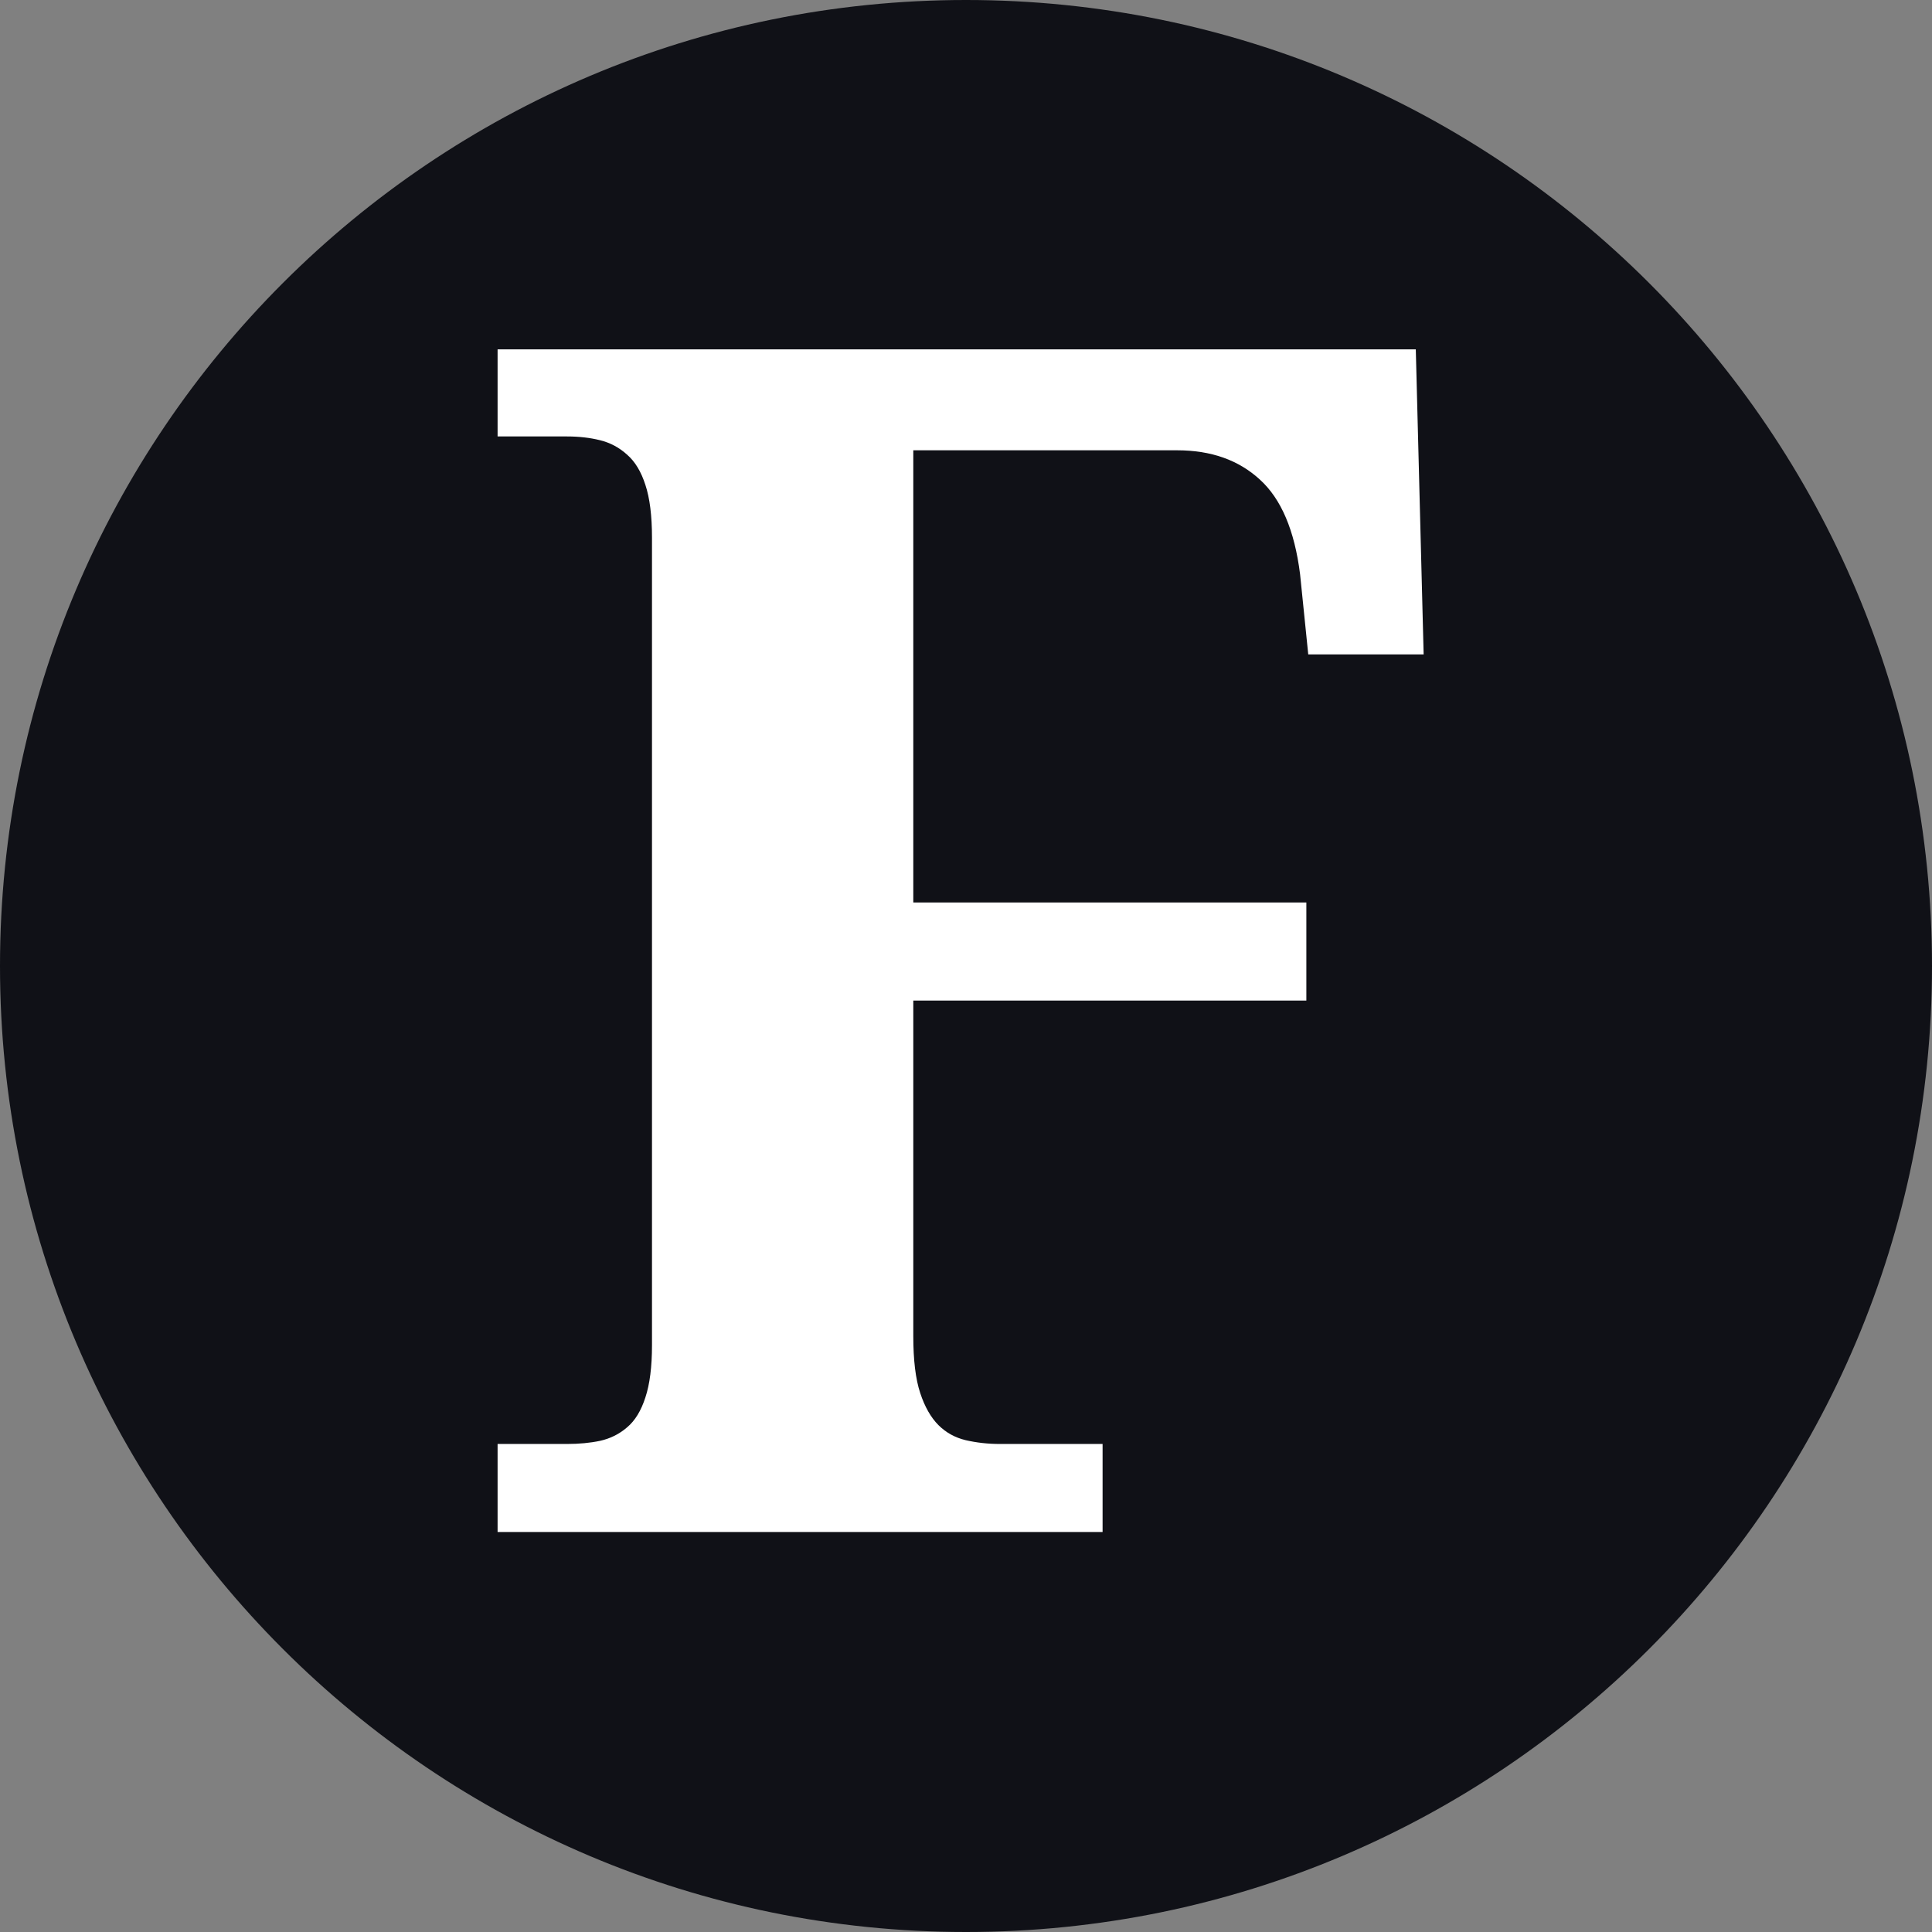 <svg xmlns="http://www.w3.org/2000/svg" xmlns:xlink="http://www.w3.org/1999/xlink" width="128" zoomAndPan="magnify" viewBox="0 0 96 96" height="128" preserveAspectRatio="xMidYMid meet" version="1.0"><rect x="0" y="0" width="96" height="96" fill="#808080" stroke="none"/><defs><g/><clipPath id="518966d27b"><path d="M 48 0 C 21.492 0 0 21.492 0 48 C 0 74.508 21.492 96 48 96 C 74.508 96 96 74.508 96 48 C 96 21.492 74.508 0 48 0 Z M 48 0 " clip-rule="nonzero"/></clipPath><clipPath id="d5df10a2b5"><path d="M 0 0 L 96 0 L 96 96 L 0 96 Z M 0 0 " clip-rule="nonzero"/></clipPath><clipPath id="1bcdbe0ab8"><path d="M 48 0 C 21.492 0 0 21.492 0 48 C 0 74.508 21.492 96 48 96 C 74.508 96 96 74.508 96 48 C 96 21.492 74.508 0 48 0 Z M 48 0 " clip-rule="nonzero"/></clipPath><clipPath id="74b8530582"><rect x="0" width="96" y="0" height="96"/></clipPath></defs><g clip-path="url(#518966d27b)"><g transform="matrix(1, 0, 0, 1, 0, -0)"><g clip-path="url(#74b8530582)"><g clip-path="url(#d5df10a2b5)"><g clip-path="url(#1bcdbe0ab8)"><rect x="-21.12" width="138.24" fill="#101117" height="138.24" y="-21.12" fill-opacity="1"/></g></g></g></g></g><g fill="#ffffff" fill-opacity="1"><g transform="translate(22.428, 76.125)"><g><path d="M 42.578 -43.609 L 42.172 -47.594 C 41.898 -49.77 41.234 -51.336 40.172 -52.297 C 39.117 -53.266 37.75 -53.75 36.062 -53.75 L 22.953 -53.75 L 22.953 -31.281 L 42.484 -31.281 L 42.484 -26.406 L 22.953 -26.406 L 22.953 -9.734 C 22.953 -8.547 23.066 -7.602 23.297 -6.906 C 23.523 -6.219 23.828 -5.688 24.203 -5.312 C 24.578 -4.938 25.031 -4.688 25.562 -4.562 C 26.102 -4.438 26.664 -4.375 27.25 -4.375 L 32.359 -4.375 L 32.359 0 L 2.297 0 L 2.297 -4.375 L 5.75 -4.375 C 6.344 -4.375 6.891 -4.426 7.391 -4.531 C 7.898 -4.645 8.348 -4.867 8.734 -5.203 C 9.129 -5.535 9.43 -6.031 9.641 -6.688 C 9.859 -7.344 9.969 -8.207 9.969 -9.281 L 9.969 -49.406 C 9.969 -50.5 9.859 -51.375 9.641 -52.031 C 9.43 -52.688 9.129 -53.188 8.734 -53.531 C 8.348 -53.883 7.898 -54.125 7.391 -54.25 C 6.891 -54.375 6.344 -54.438 5.75 -54.438 L 2.297 -54.438 L 2.297 -58.766 L 47.922 -58.766 L 48.312 -43.609 Z M 42.578 -43.609 "/></g></g></g></svg>